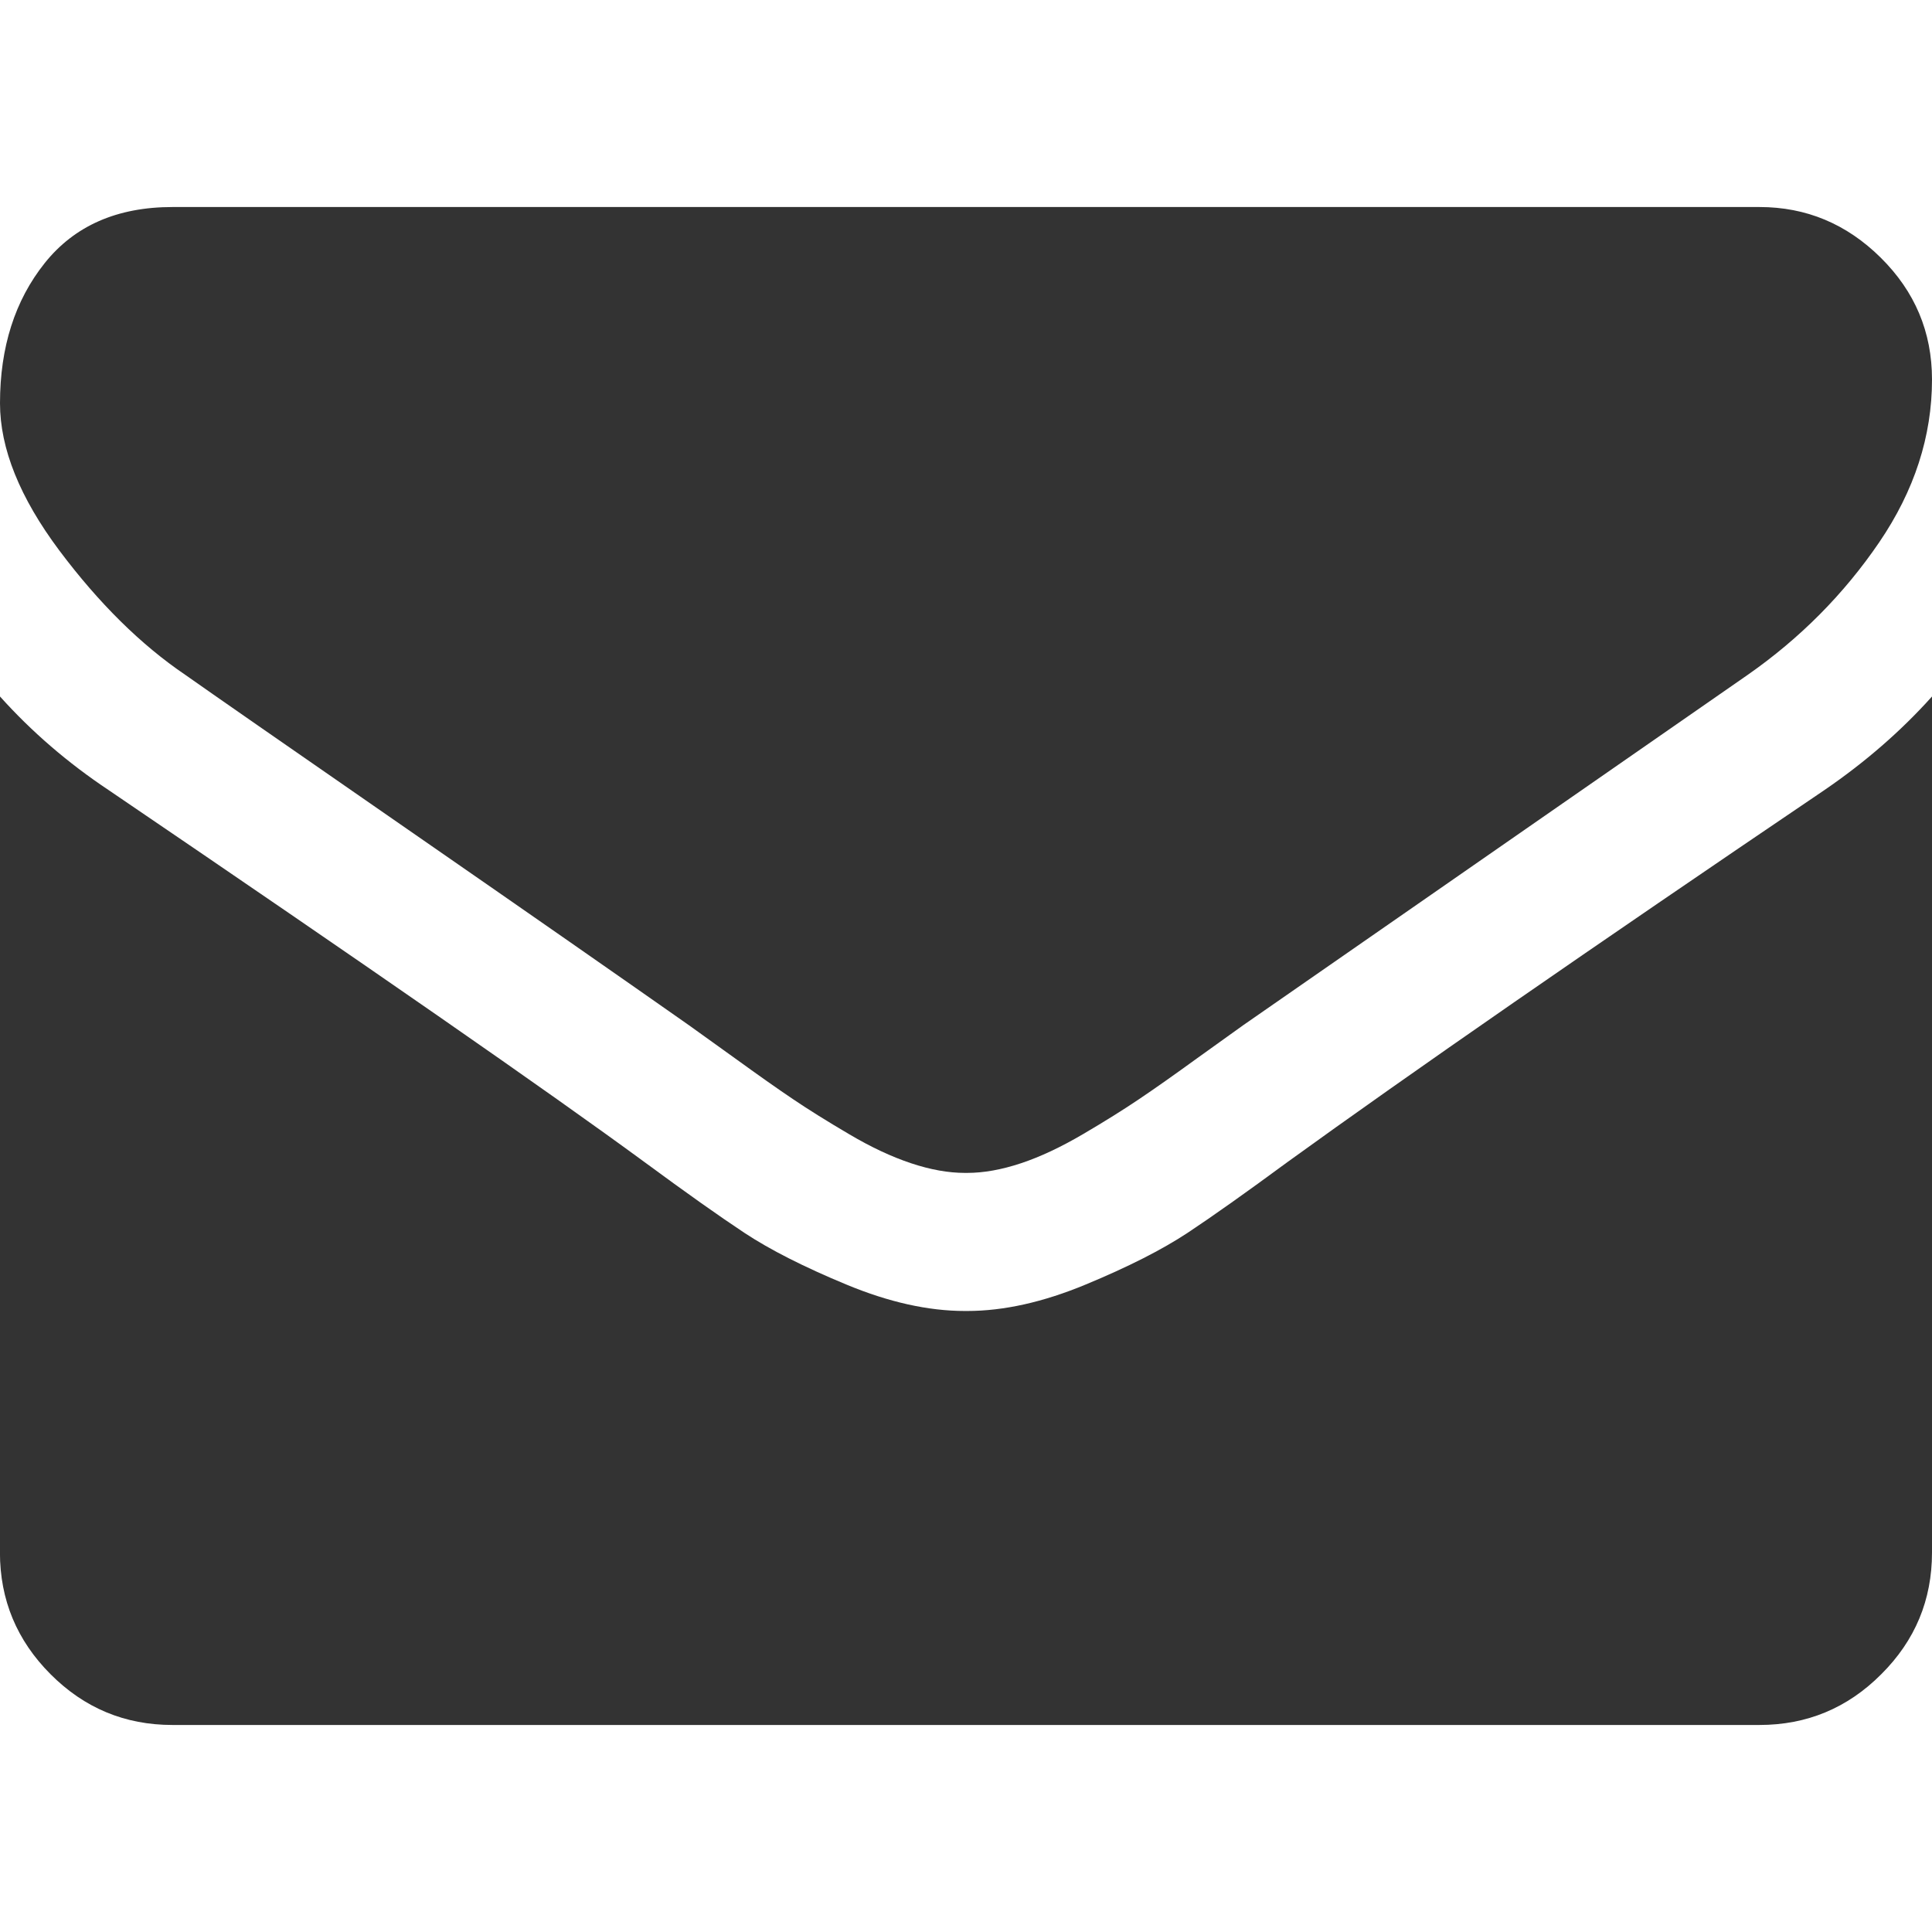 <?xml version="1.0" encoding="utf-8"?>
<!-- Generator: Adobe Illustrator 16.0.0, SVG Export Plug-In . SVG Version: 6.00 Build 0)  -->
<!DOCTYPE svg PUBLIC "-//W3C//DTD SVG 1.1//EN" "http://www.w3.org/Graphics/SVG/1.1/DTD/svg11.dtd">
<svg version="1.1" id="Layer_1" xmlns="http://www.w3.org/2000/svg" xmlns:xlink="http://www.w3.org/1999/xlink" x="0px" y="0px"
	 width="32px" height="32px" viewBox="0 0 32 32" enable-background="new 0 0 32 32" xml:space="preserve">
<g>
	<g>
		<path fill="#333333" d="M3.071,11.179c0.405,0.286,1.625,1.134,3.661,2.544s3.595,2.497,4.679,3.258
			c0.119,0.084,0.372,0.266,0.759,0.545c0.387,0.28,0.708,0.507,0.964,0.679c0.256,0.173,0.565,0.366,0.929,0.58
			c0.363,0.215,0.705,0.375,1.027,0.482c0.321,0.107,0.619,0.16,0.893,0.16H16h0.018c0.274,0,0.571-0.053,0.893-0.16
			c0.322-0.107,0.664-0.269,1.027-0.482s0.673-0.407,0.929-0.58c0.256-0.172,0.577-0.398,0.964-0.679
			c0.387-0.279,0.641-0.461,0.76-0.545c1.095-0.762,3.881-2.696,8.356-5.803c0.869-0.607,1.595-1.339,2.179-2.196
			C31.709,8.125,32,7.226,32,6.286c0-0.786-0.283-1.458-0.849-2.018s-1.235-0.839-2.009-0.839H2.857
			c-0.917,0-1.622,0.31-2.116,0.928C0.247,4.976,0,5.75,0,6.679c0,0.75,0.328,1.563,0.982,2.438
			C1.637,9.991,2.333,10.679,3.071,11.179z"/>
		<path fill="#333333" d="M30.214,13.089c-3.904,2.643-6.868,4.696-8.893,6.161c-0.679,0.5-1.229,0.89-1.651,1.17
			c-0.423,0.279-0.985,0.565-1.688,0.856c-0.703,0.292-1.357,0.438-1.964,0.438H16h-0.018c-0.607,0-1.262-0.146-1.964-0.438
			c-0.703-0.291-1.265-0.577-1.688-0.856c-0.423-0.28-0.973-0.67-1.652-1.17c-1.607-1.179-4.565-3.232-8.875-6.161
			c-0.679-0.452-1.28-0.97-1.804-1.554v14.178c0,0.786,0.28,1.458,0.839,2.018c0.56,0.561,1.232,0.84,2.018,0.84h26.285
			c0.786,0,1.459-0.279,2.018-0.84C31.721,27.172,32,26.5,32,25.714V11.536C31.488,12.107,30.893,12.625,30.214,13.089z"/>
	</g>
</g>
</svg>
